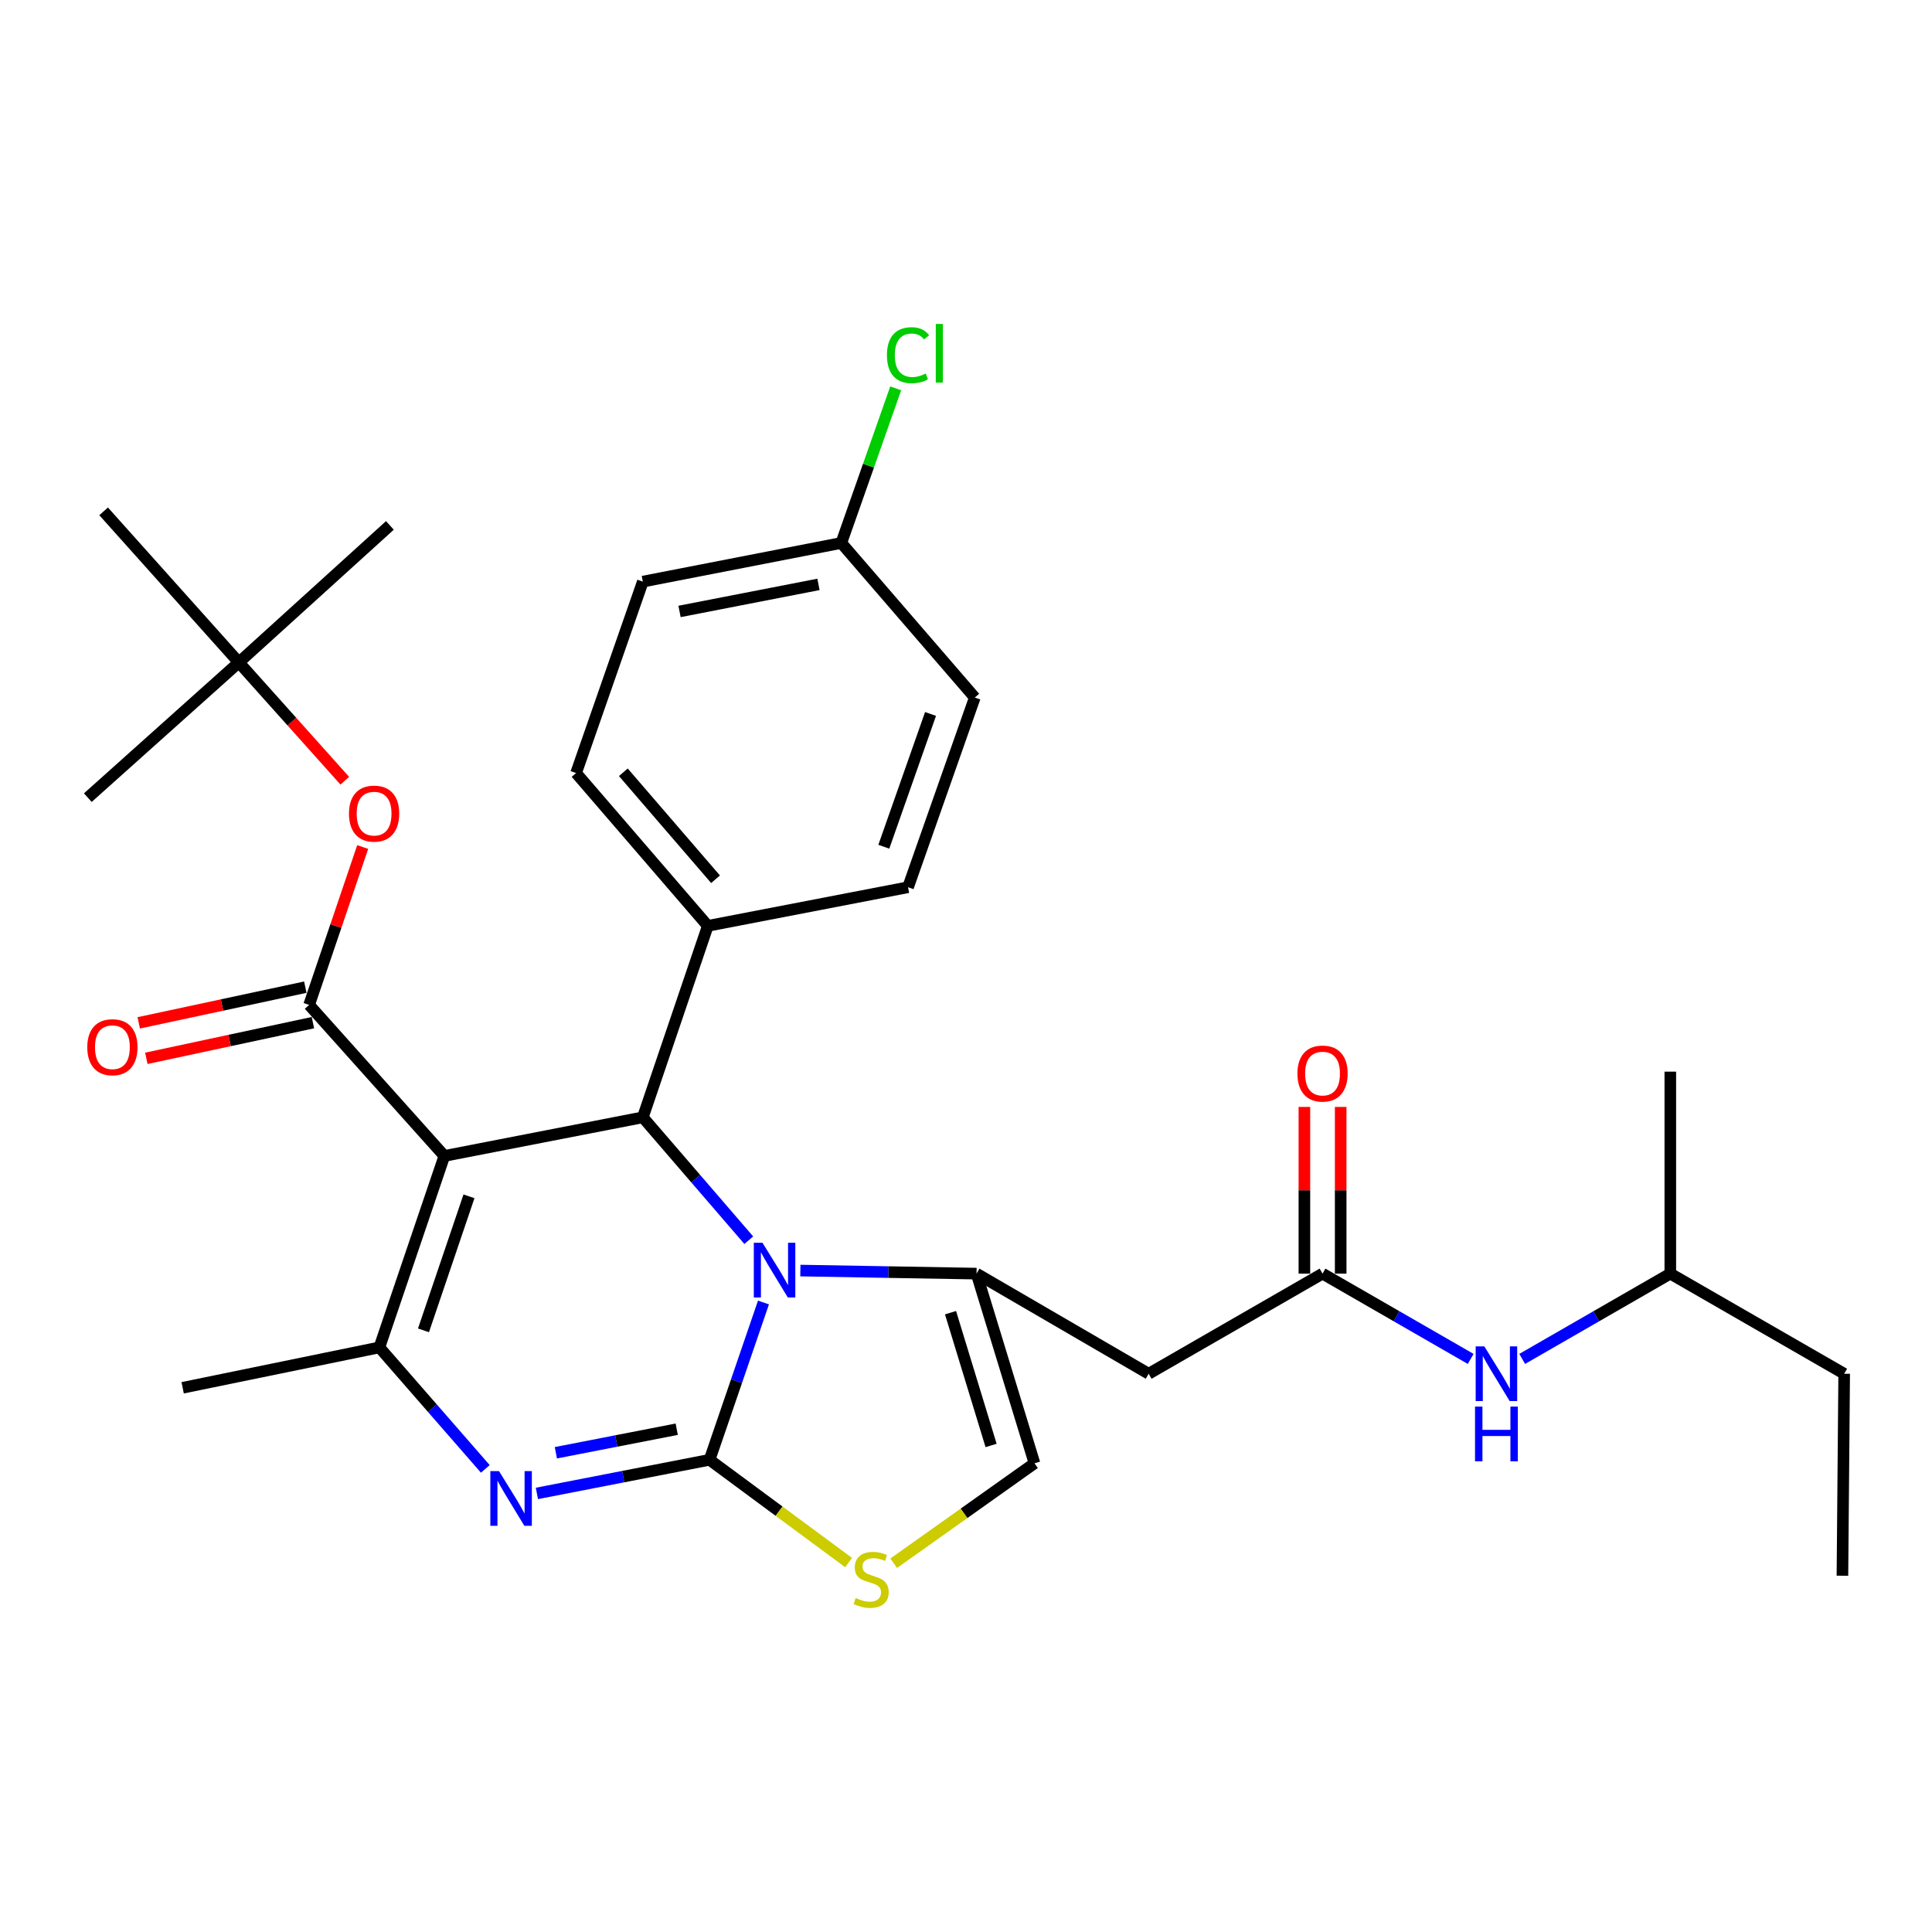 <?xml version='1.0' encoding='iso-8859-1'?>
<svg version='1.1' baseProfile='full'
              xmlns='http://www.w3.org/2000/svg'
                      xmlns:rdkit='http://www.rdkit.org/xml'
                      xmlns:xlink='http://www.w3.org/1999/xlink'
                  xml:space='preserve'
width='1000px' height='1000px' viewBox='0 0 1000 1000'>
<!-- END OF HEADER -->
<rect style='opacity:1.0;fill:#FFFFFF;stroke:none' width='1000' height='1000' x='0' y='0'> </rect>
<path class='bond-0' d='M 954.545,711.051 L 864.548,659.228' style='fill:none;fill-rule:evenodd;stroke:#000000;stroke-width:6px;stroke-linecap:butt;stroke-linejoin:miter;stroke-opacity:1' />
<path class='bond-1' d='M 954.545,711.051 L 953.638,815.596' style='fill:none;fill-rule:evenodd;stroke:#000000;stroke-width:6px;stroke-linecap:butt;stroke-linejoin:miter;stroke-opacity:1' />
<path class='bond-2' d='M 684.544,659.228 L 722.879,681.3' style='fill:none;fill-rule:evenodd;stroke:#000000;stroke-width:6px;stroke-linecap:butt;stroke-linejoin:miter;stroke-opacity:1' />
<path class='bond-2' d='M 722.879,681.3 L 761.215,703.372' style='fill:none;fill-rule:evenodd;stroke:#0000FF;stroke-width:6px;stroke-linecap:butt;stroke-linejoin:miter;stroke-opacity:1' />
<path class='bond-3' d='M 693.936,659.228 L 693.936,616.085' style='fill:none;fill-rule:evenodd;stroke:#000000;stroke-width:6px;stroke-linecap:butt;stroke-linejoin:miter;stroke-opacity:1' />
<path class='bond-3' d='M 693.936,616.085 L 693.936,572.942' style='fill:none;fill-rule:evenodd;stroke:#FF0000;stroke-width:6px;stroke-linecap:butt;stroke-linejoin:miter;stroke-opacity:1' />
<path class='bond-3' d='M 675.152,659.228 L 675.152,616.085' style='fill:none;fill-rule:evenodd;stroke:#000000;stroke-width:6px;stroke-linecap:butt;stroke-linejoin:miter;stroke-opacity:1' />
<path class='bond-3' d='M 675.152,616.085 L 675.152,572.942' style='fill:none;fill-rule:evenodd;stroke:#FF0000;stroke-width:6px;stroke-linecap:butt;stroke-linejoin:miter;stroke-opacity:1' />
<path class='bond-4' d='M 684.544,659.228 L 594.547,711.051' style='fill:none;fill-rule:evenodd;stroke:#000000;stroke-width:6px;stroke-linecap:butt;stroke-linejoin:miter;stroke-opacity:1' />
<path class='bond-5' d='M 787.888,703.372 L 826.218,681.3' style='fill:none;fill-rule:evenodd;stroke:#0000FF;stroke-width:6px;stroke-linecap:butt;stroke-linejoin:miter;stroke-opacity:1' />
<path class='bond-5' d='M 826.218,681.3 L 864.548,659.228' style='fill:none;fill-rule:evenodd;stroke:#000000;stroke-width:6px;stroke-linecap:butt;stroke-linejoin:miter;stroke-opacity:1' />
<path class='bond-6' d='M 864.548,659.228 L 864.548,554.683' style='fill:none;fill-rule:evenodd;stroke:#000000;stroke-width:6px;stroke-linecap:butt;stroke-linejoin:miter;stroke-opacity:1' />
<path class='bond-7' d='M 277.897,772.995 L 322.583,764.293' style='fill:none;fill-rule:evenodd;stroke:#0000FF;stroke-width:6px;stroke-linecap:butt;stroke-linejoin:miter;stroke-opacity:1' />
<path class='bond-7' d='M 322.583,764.293 L 367.269,755.591' style='fill:none;fill-rule:evenodd;stroke:#000000;stroke-width:6px;stroke-linecap:butt;stroke-linejoin:miter;stroke-opacity:1' />
<path class='bond-7' d='M 287.712,751.946 L 318.992,745.855' style='fill:none;fill-rule:evenodd;stroke:#0000FF;stroke-width:6px;stroke-linecap:butt;stroke-linejoin:miter;stroke-opacity:1' />
<path class='bond-7' d='M 318.992,745.855 L 350.273,739.763' style='fill:none;fill-rule:evenodd;stroke:#000000;stroke-width:6px;stroke-linecap:butt;stroke-linejoin:miter;stroke-opacity:1' />
<path class='bond-8' d='M 251.207,760.305 L 223.786,728.858' style='fill:none;fill-rule:evenodd;stroke:#0000FF;stroke-width:6px;stroke-linecap:butt;stroke-linejoin:miter;stroke-opacity:1' />
<path class='bond-8' d='M 223.786,728.858 L 196.364,697.412' style='fill:none;fill-rule:evenodd;stroke:#000000;stroke-width:6px;stroke-linecap:butt;stroke-linejoin:miter;stroke-opacity:1' />
<path class='bond-9' d='M 332.727,578.32 L 360.145,610.123' style='fill:none;fill-rule:evenodd;stroke:#000000;stroke-width:6px;stroke-linecap:butt;stroke-linejoin:miter;stroke-opacity:1' />
<path class='bond-9' d='M 360.145,610.123 L 387.563,641.926' style='fill:none;fill-rule:evenodd;stroke:#0000FF;stroke-width:6px;stroke-linecap:butt;stroke-linejoin:miter;stroke-opacity:1' />
<path class='bond-10' d='M 332.727,578.32 L 229.999,598.315' style='fill:none;fill-rule:evenodd;stroke:#000000;stroke-width:6px;stroke-linecap:butt;stroke-linejoin:miter;stroke-opacity:1' />
<path class='bond-11' d='M 332.727,578.32 L 366.361,479.223' style='fill:none;fill-rule:evenodd;stroke:#000000;stroke-width:6px;stroke-linecap:butt;stroke-linejoin:miter;stroke-opacity:1' />
<path class='bond-12' d='M 229.999,598.315 L 159.996,520.141' style='fill:none;fill-rule:evenodd;stroke:#000000;stroke-width:6px;stroke-linecap:butt;stroke-linejoin:miter;stroke-opacity:1' />
<path class='bond-13' d='M 229.999,598.315 L 196.364,697.412' style='fill:none;fill-rule:evenodd;stroke:#000000;stroke-width:6px;stroke-linecap:butt;stroke-linejoin:miter;stroke-opacity:1' />
<path class='bond-13' d='M 242.741,619.217 L 219.197,688.584' style='fill:none;fill-rule:evenodd;stroke:#000000;stroke-width:6px;stroke-linecap:butt;stroke-linejoin:miter;stroke-opacity:1' />
<path class='bond-14' d='M 196.364,697.412 L 94.544,718.314' style='fill:none;fill-rule:evenodd;stroke:#000000;stroke-width:6px;stroke-linecap:butt;stroke-linejoin:miter;stroke-opacity:1' />
<path class='bond-15' d='M 395.172,674.167 L 381.22,714.879' style='fill:none;fill-rule:evenodd;stroke:#0000FF;stroke-width:6px;stroke-linecap:butt;stroke-linejoin:miter;stroke-opacity:1' />
<path class='bond-15' d='M 381.22,714.879 L 367.269,755.591' style='fill:none;fill-rule:evenodd;stroke:#000000;stroke-width:6px;stroke-linecap:butt;stroke-linejoin:miter;stroke-opacity:1' />
<path class='bond-16' d='M 414.268,657.644 L 459.863,658.436' style='fill:none;fill-rule:evenodd;stroke:#0000FF;stroke-width:6px;stroke-linecap:butt;stroke-linejoin:miter;stroke-opacity:1' />
<path class='bond-16' d='M 459.863,658.436 L 505.458,659.228' style='fill:none;fill-rule:evenodd;stroke:#000000;stroke-width:6px;stroke-linecap:butt;stroke-linejoin:miter;stroke-opacity:1' />
<path class='bond-17' d='M 367.269,755.591 L 403.25,782.184' style='fill:none;fill-rule:evenodd;stroke:#000000;stroke-width:6px;stroke-linecap:butt;stroke-linejoin:miter;stroke-opacity:1' />
<path class='bond-17' d='M 403.25,782.184 L 439.231,808.778' style='fill:none;fill-rule:evenodd;stroke:#CCCC00;stroke-width:6px;stroke-linecap:butt;stroke-linejoin:miter;stroke-opacity:1' />
<path class='bond-18' d='M 462.582,809.127 L 499.016,783.267' style='fill:none;fill-rule:evenodd;stroke:#CCCC00;stroke-width:6px;stroke-linecap:butt;stroke-linejoin:miter;stroke-opacity:1' />
<path class='bond-18' d='M 499.016,783.267 L 535.45,757.406' style='fill:none;fill-rule:evenodd;stroke:#000000;stroke-width:6px;stroke-linecap:butt;stroke-linejoin:miter;stroke-opacity:1' />
<path class='bond-19' d='M 535.45,757.406 L 505.458,659.228' style='fill:none;fill-rule:evenodd;stroke:#000000;stroke-width:6px;stroke-linecap:butt;stroke-linejoin:miter;stroke-opacity:1' />
<path class='bond-19' d='M 512.986,748.167 L 491.992,679.442' style='fill:none;fill-rule:evenodd;stroke:#000000;stroke-width:6px;stroke-linecap:butt;stroke-linejoin:miter;stroke-opacity:1' />
<path class='bond-20' d='M 505.458,659.228 L 594.547,711.051' style='fill:none;fill-rule:evenodd;stroke:#000000;stroke-width:6px;stroke-linecap:butt;stroke-linejoin:miter;stroke-opacity:1' />
<path class='bond-21' d='M 435.456,281.04 L 332.727,301.045' style='fill:none;fill-rule:evenodd;stroke:#000000;stroke-width:6px;stroke-linecap:butt;stroke-linejoin:miter;stroke-opacity:1' />
<path class='bond-21' d='M 423.637,302.479 L 351.727,316.482' style='fill:none;fill-rule:evenodd;stroke:#000000;stroke-width:6px;stroke-linecap:butt;stroke-linejoin:miter;stroke-opacity:1' />
<path class='bond-22' d='M 435.456,281.04 L 449.535,241.022' style='fill:none;fill-rule:evenodd;stroke:#000000;stroke-width:6px;stroke-linecap:butt;stroke-linejoin:miter;stroke-opacity:1' />
<path class='bond-22' d='M 449.535,241.022 L 463.615,201.003' style='fill:none;fill-rule:evenodd;stroke:#00CC00;stroke-width:6px;stroke-linecap:butt;stroke-linejoin:miter;stroke-opacity:1' />
<path class='bond-23' d='M 435.456,281.04 L 504.55,361.05' style='fill:none;fill-rule:evenodd;stroke:#000000;stroke-width:6px;stroke-linecap:butt;stroke-linejoin:miter;stroke-opacity:1' />
<path class='bond-24' d='M 159.996,520.141 L 173.864,479.281' style='fill:none;fill-rule:evenodd;stroke:#000000;stroke-width:6px;stroke-linecap:butt;stroke-linejoin:miter;stroke-opacity:1' />
<path class='bond-24' d='M 173.864,479.281 L 187.733,438.421' style='fill:none;fill-rule:evenodd;stroke:#FF0000;stroke-width:6px;stroke-linecap:butt;stroke-linejoin:miter;stroke-opacity:1' />
<path class='bond-25' d='M 158.029,510.958 L 114.92,520.192' style='fill:none;fill-rule:evenodd;stroke:#000000;stroke-width:6px;stroke-linecap:butt;stroke-linejoin:miter;stroke-opacity:1' />
<path class='bond-25' d='M 114.92,520.192 L 71.812,529.426' style='fill:none;fill-rule:evenodd;stroke:#FF0000;stroke-width:6px;stroke-linecap:butt;stroke-linejoin:miter;stroke-opacity:1' />
<path class='bond-25' d='M 161.963,529.325 L 118.855,538.559' style='fill:none;fill-rule:evenodd;stroke:#000000;stroke-width:6px;stroke-linecap:butt;stroke-linejoin:miter;stroke-opacity:1' />
<path class='bond-25' d='M 118.855,538.559 L 75.746,547.793' style='fill:none;fill-rule:evenodd;stroke:#FF0000;stroke-width:6px;stroke-linecap:butt;stroke-linejoin:miter;stroke-opacity:1' />
<path class='bond-26' d='M 178.462,404.101 L 151.05,373.481' style='fill:none;fill-rule:evenodd;stroke:#FF0000;stroke-width:6px;stroke-linecap:butt;stroke-linejoin:miter;stroke-opacity:1' />
<path class='bond-26' d='M 151.05,373.481 L 123.638,342.861' style='fill:none;fill-rule:evenodd;stroke:#000000;stroke-width:6px;stroke-linecap:butt;stroke-linejoin:miter;stroke-opacity:1' />
<path class='bond-27' d='M 366.361,479.223 L 469.998,459.229' style='fill:none;fill-rule:evenodd;stroke:#000000;stroke-width:6px;stroke-linecap:butt;stroke-linejoin:miter;stroke-opacity:1' />
<path class='bond-28' d='M 366.361,479.223 L 298.185,400.132' style='fill:none;fill-rule:evenodd;stroke:#000000;stroke-width:6px;stroke-linecap:butt;stroke-linejoin:miter;stroke-opacity:1' />
<path class='bond-28' d='M 370.363,455.095 L 322.639,399.731' style='fill:none;fill-rule:evenodd;stroke:#000000;stroke-width:6px;stroke-linecap:butt;stroke-linejoin:miter;stroke-opacity:1' />
<path class='bond-29' d='M 123.638,342.861 L 53.636,264.677' style='fill:none;fill-rule:evenodd;stroke:#000000;stroke-width:6px;stroke-linecap:butt;stroke-linejoin:miter;stroke-opacity:1' />
<path class='bond-30' d='M 123.638,342.861 L 45.455,412.863' style='fill:none;fill-rule:evenodd;stroke:#000000;stroke-width:6px;stroke-linecap:butt;stroke-linejoin:miter;stroke-opacity:1' />
<path class='bond-31' d='M 123.638,342.861 L 201.812,271.951' style='fill:none;fill-rule:evenodd;stroke:#000000;stroke-width:6px;stroke-linecap:butt;stroke-linejoin:miter;stroke-opacity:1' />
<path class='bond-32' d='M 504.55,361.05 L 469.998,459.229' style='fill:none;fill-rule:evenodd;stroke:#000000;stroke-width:6px;stroke-linecap:butt;stroke-linejoin:miter;stroke-opacity:1' />
<path class='bond-32' d='M 481.648,369.541 L 457.462,438.266' style='fill:none;fill-rule:evenodd;stroke:#000000;stroke-width:6px;stroke-linecap:butt;stroke-linejoin:miter;stroke-opacity:1' />
<path class='bond-33' d='M 332.727,301.045 L 298.185,400.132' style='fill:none;fill-rule:evenodd;stroke:#000000;stroke-width:6px;stroke-linecap:butt;stroke-linejoin:miter;stroke-opacity:1' />
<path  class='atom-2' d='M 768.291 696.891
L 777.571 711.891
Q 778.491 713.371, 779.971 716.051
Q 781.451 718.731, 781.531 718.891
L 781.531 696.891
L 785.291 696.891
L 785.291 725.211
L 781.411 725.211
L 771.451 708.811
Q 770.291 706.891, 769.051 704.691
Q 767.851 702.491, 767.491 701.811
L 767.491 725.211
L 763.811 725.211
L 763.811 696.891
L 768.291 696.891
' fill='#0000FF'/>
<path  class='atom-2' d='M 763.471 728.043
L 767.311 728.043
L 767.311 740.083
L 781.791 740.083
L 781.791 728.043
L 785.631 728.043
L 785.631 756.363
L 781.791 756.363
L 781.791 743.283
L 767.311 743.283
L 767.311 756.363
L 763.471 756.363
L 763.471 728.043
' fill='#0000FF'/>
<path  class='atom-3' d='M 671.544 555.671
Q 671.544 548.871, 674.904 545.071
Q 678.264 541.271, 684.544 541.271
Q 690.824 541.271, 694.184 545.071
Q 697.544 548.871, 697.544 555.671
Q 697.544 562.551, 694.144 566.471
Q 690.744 570.351, 684.544 570.351
Q 678.304 570.351, 674.904 566.471
Q 671.544 562.591, 671.544 555.671
M 684.544 567.151
Q 688.864 567.151, 691.184 564.271
Q 693.544 561.351, 693.544 555.671
Q 693.544 550.111, 691.184 547.311
Q 688.864 544.471, 684.544 544.471
Q 680.224 544.471, 677.864 547.271
Q 675.544 550.071, 675.544 555.671
Q 675.544 561.391, 677.864 564.271
Q 680.224 567.151, 684.544 567.151
' fill='#FF0000'/>
<path  class='atom-5' d='M 258.281 761.436
L 267.561 776.436
Q 268.481 777.916, 269.961 780.596
Q 271.441 783.276, 271.521 783.436
L 271.521 761.436
L 275.281 761.436
L 275.281 789.756
L 271.401 789.756
L 261.441 773.356
Q 260.281 771.436, 259.041 769.236
Q 257.841 767.036, 257.481 766.356
L 257.481 789.756
L 253.801 789.756
L 253.801 761.436
L 258.281 761.436
' fill='#0000FF'/>
<path  class='atom-9' d='M 394.654 643.252
L 403.934 658.252
Q 404.854 659.732, 406.334 662.412
Q 407.814 665.092, 407.894 665.252
L 407.894 643.252
L 411.654 643.252
L 411.654 671.572
L 407.774 671.572
L 397.814 655.172
Q 396.654 653.252, 395.414 651.052
Q 394.214 648.852, 393.854 648.172
L 393.854 671.572
L 390.174 671.572
L 390.174 643.252
L 394.654 643.252
' fill='#0000FF'/>
<path  class='atom-11' d='M 442.911 827.131
Q 443.231 827.251, 444.551 827.811
Q 445.871 828.371, 447.311 828.731
Q 448.791 829.051, 450.231 829.051
Q 452.911 829.051, 454.471 827.771
Q 456.031 826.451, 456.031 824.171
Q 456.031 822.611, 455.231 821.651
Q 454.471 820.691, 453.271 820.171
Q 452.071 819.651, 450.071 819.051
Q 447.551 818.291, 446.031 817.571
Q 444.551 816.851, 443.471 815.331
Q 442.431 813.811, 442.431 811.251
Q 442.431 807.691, 444.831 805.491
Q 447.271 803.291, 452.071 803.291
Q 455.351 803.291, 459.071 804.851
L 458.151 807.931
Q 454.751 806.531, 452.191 806.531
Q 449.431 806.531, 447.911 807.691
Q 446.391 808.811, 446.431 810.771
Q 446.431 812.291, 447.191 813.211
Q 447.991 814.131, 449.111 814.651
Q 450.271 815.171, 452.191 815.771
Q 454.751 816.571, 456.271 817.371
Q 457.791 818.171, 458.871 819.811
Q 459.991 821.411, 459.991 824.171
Q 459.991 828.091, 457.351 830.211
Q 454.751 832.291, 450.391 832.291
Q 447.871 832.291, 445.951 831.731
Q 444.071 831.211, 441.831 830.291
L 442.911 827.131
' fill='#CCCC00'/>
<path  class='atom-17' d='M 180.63 421.125
Q 180.63 414.325, 183.99 410.525
Q 187.35 406.725, 193.63 406.725
Q 199.91 406.725, 203.27 410.525
Q 206.63 414.325, 206.63 421.125
Q 206.63 428.005, 203.23 431.925
Q 199.83 435.805, 193.63 435.805
Q 187.39 435.805, 183.99 431.925
Q 180.63 428.045, 180.63 421.125
M 193.63 432.605
Q 197.95 432.605, 200.27 429.725
Q 202.63 426.805, 202.63 421.125
Q 202.63 415.565, 200.27 412.765
Q 197.95 409.925, 193.63 409.925
Q 189.31 409.925, 186.95 412.725
Q 184.63 415.525, 184.63 421.125
Q 184.63 426.845, 186.95 429.725
Q 189.31 432.605, 193.63 432.605
' fill='#FF0000'/>
<path  class='atom-18' d='M 45.176 542.032
Q 45.176 535.232, 48.536 531.432
Q 51.896 527.632, 58.176 527.632
Q 64.456 527.632, 67.816 531.432
Q 71.176 535.232, 71.176 542.032
Q 71.176 548.912, 67.776 552.832
Q 64.376 556.712, 58.176 556.712
Q 51.936 556.712, 48.536 552.832
Q 45.176 548.952, 45.176 542.032
M 58.176 553.512
Q 62.496 553.512, 64.816 550.632
Q 67.176 547.712, 67.176 542.032
Q 67.176 536.472, 64.816 533.672
Q 62.496 530.832, 58.176 530.832
Q 53.856 530.832, 51.496 533.632
Q 49.176 536.432, 49.176 542.032
Q 49.176 547.752, 51.496 550.632
Q 53.856 553.512, 58.176 553.512
' fill='#FF0000'/>
<path  class='atom-20' d='M 459.078 183.841
Q 459.078 176.801, 462.358 173.121
Q 465.678 169.401, 471.958 169.401
Q 477.798 169.401, 480.918 173.521
L 478.278 175.681
Q 475.998 172.681, 471.958 172.681
Q 467.678 172.681, 465.398 175.561
Q 463.158 178.401, 463.158 183.841
Q 463.158 189.441, 465.478 192.321
Q 467.838 195.201, 472.398 195.201
Q 475.518 195.201, 479.158 193.321
L 480.278 196.321
Q 478.798 197.281, 476.558 197.841
Q 474.318 198.401, 471.838 198.401
Q 465.678 198.401, 462.358 194.641
Q 459.078 190.881, 459.078 183.841
' fill='#00CC00'/>
<path  class='atom-20' d='M 484.358 167.681
L 488.038 167.681
L 488.038 198.041
L 484.358 198.041
L 484.358 167.681
' fill='#00CC00'/>
</svg>
